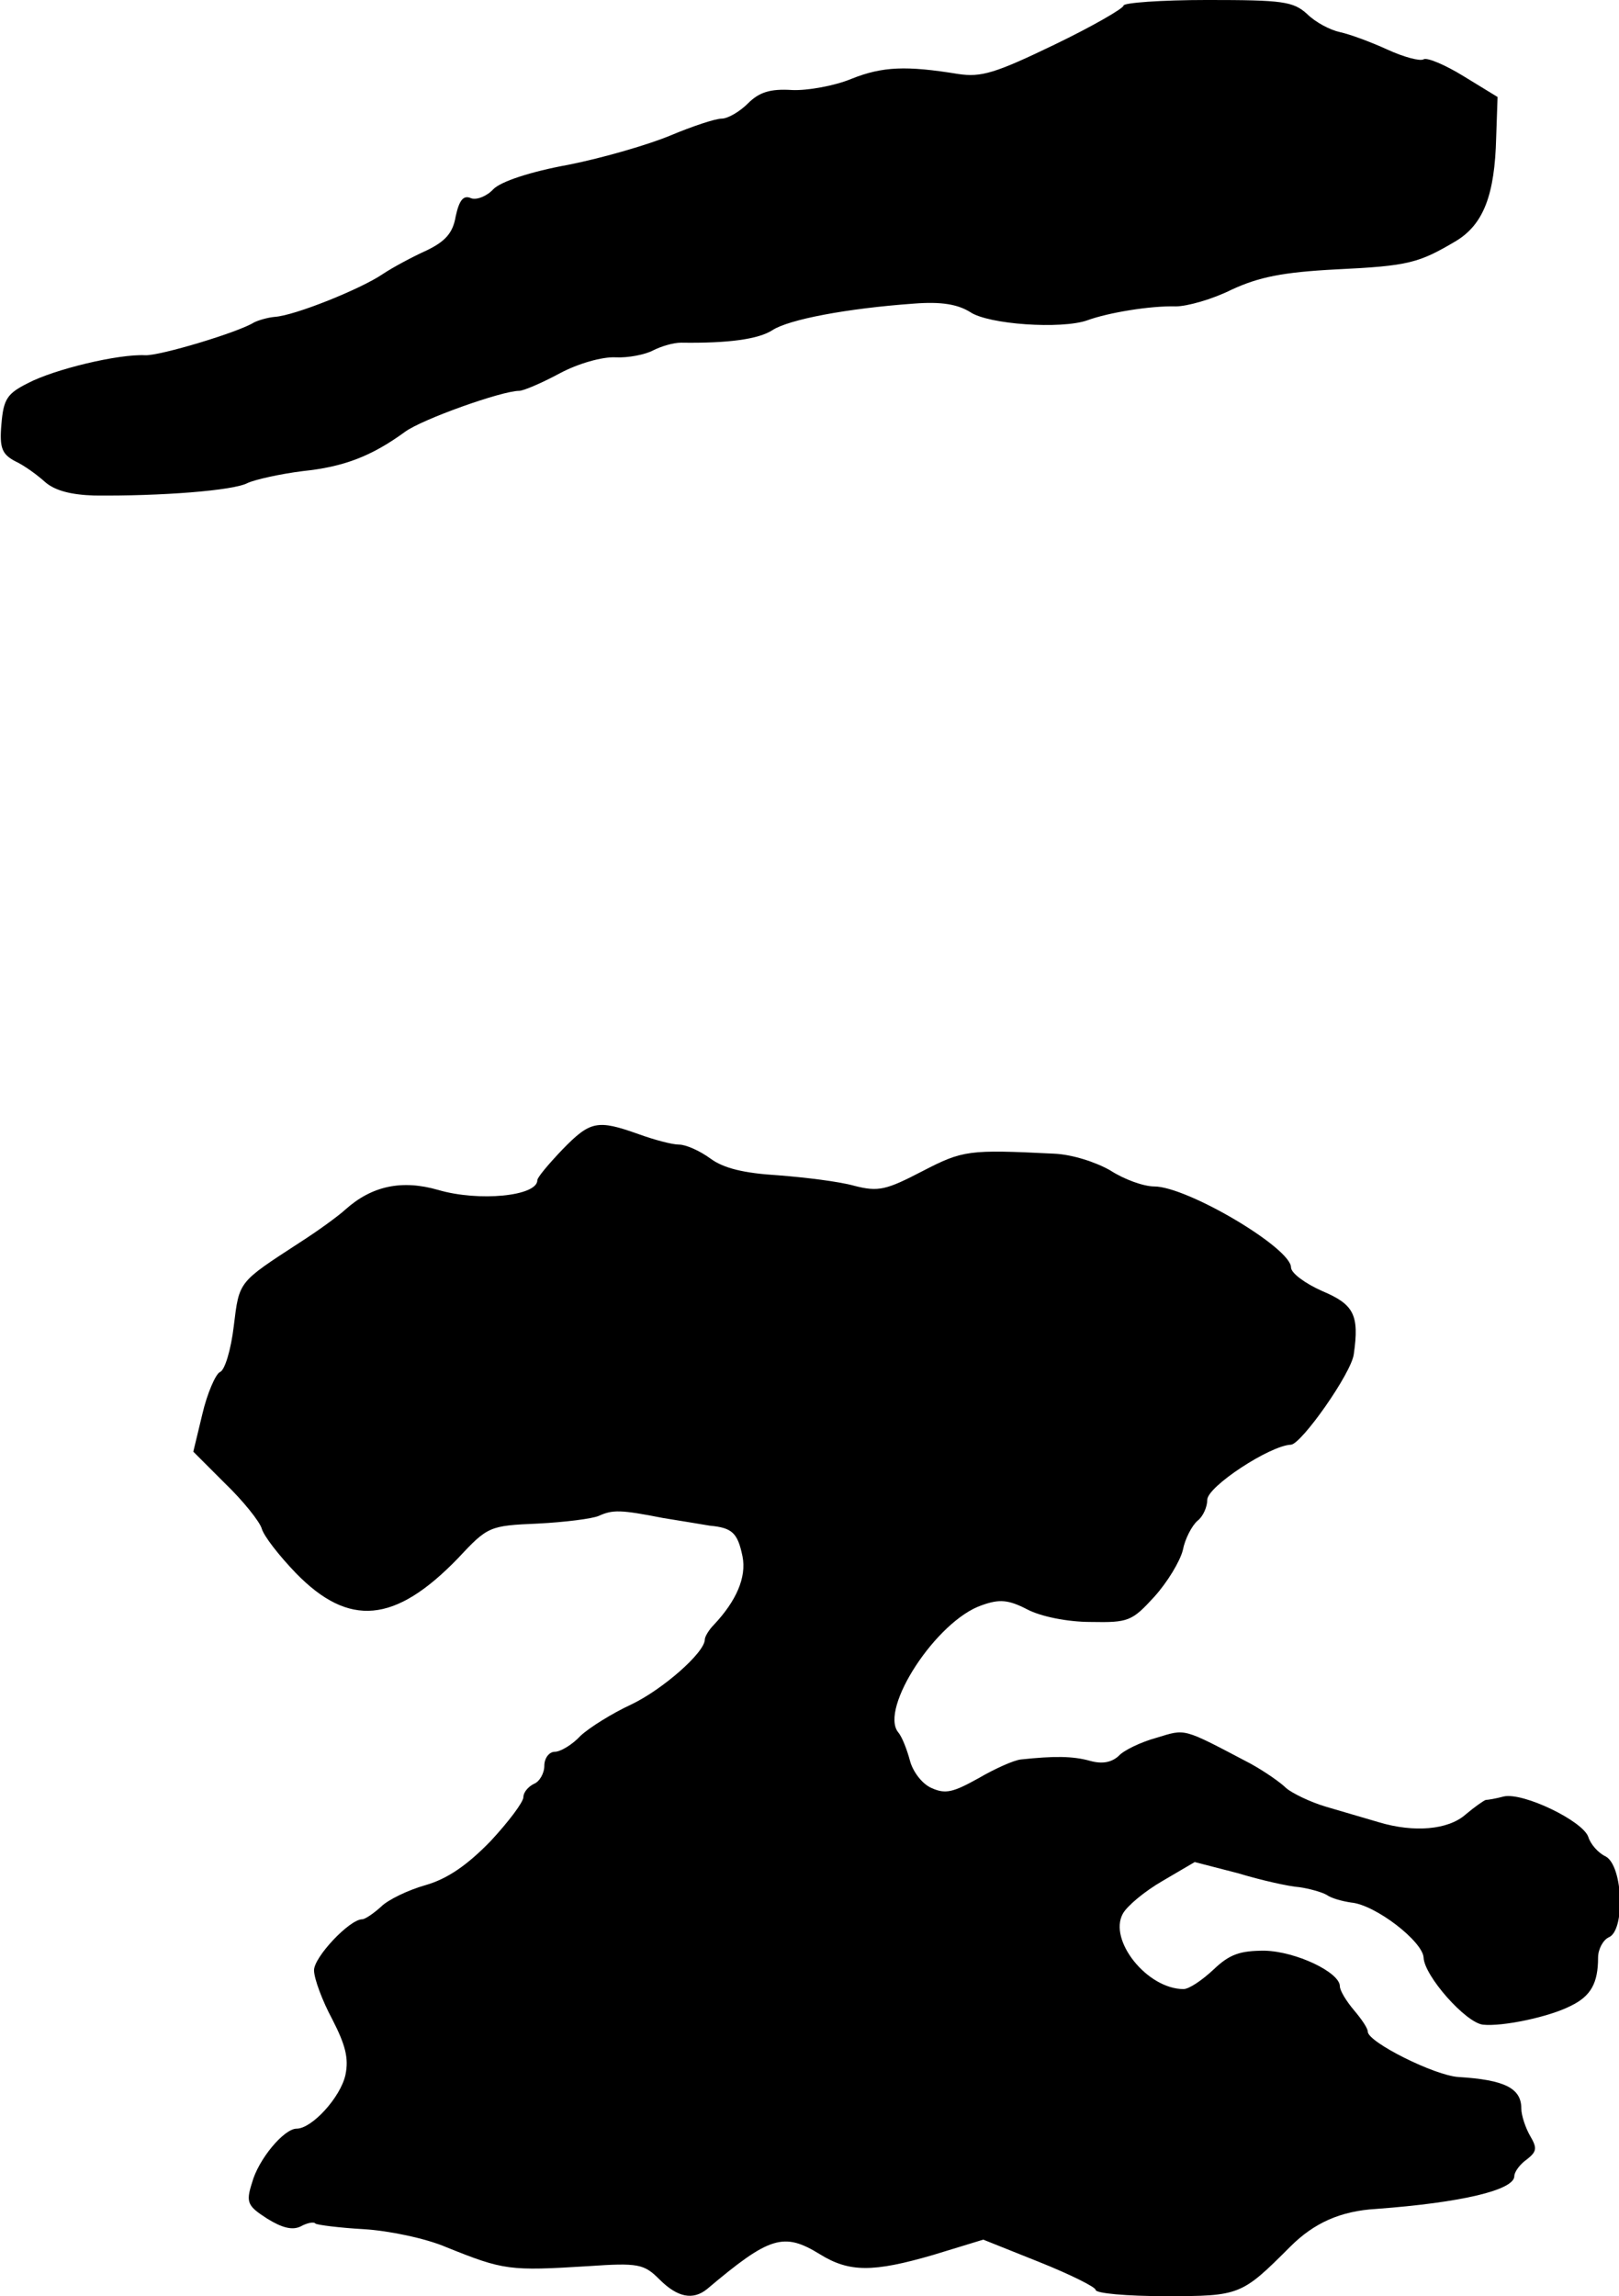 <?xml version="1.0" standalone="no"?>
<!DOCTYPE svg PUBLIC "-//W3C//DTD SVG 20010904//EN"
 "http://www.w3.org/TR/2001/REC-SVG-20010904/DTD/svg10.dtd">
<svg version="1.0" xmlns="http://www.w3.org/2000/svg"
 width="232pt" height="329pt" viewBox="0 0 232 329"
 preserveAspectRatio="xMidYMid meet">
<g transform="translate(0,329) scale(0.1,-0.1)"
fill="#000000" stroke="none">
<path d="M1610 3282 c0 -4 -45 -30 -99 -56 -85 -41 -105 -47 -138 -42 -74 12
-108 11 -153 -7 -24 -10 -63 -17 -85 -16 -31 2 -47 -3 -63 -19 -12 -12 -29
-22 -38 -22 -9 0 -42 -11 -73 -24 -31 -13 -96 -32 -146 -42 -55 -10 -97 -24
-108 -35 -9 -10 -24 -16 -32 -13 -11 5 -17 -3 -22 -26 -4 -24 -15 -36 -42 -49
-20 -9 -48 -24 -63 -34 -31 -21 -125 -59 -154 -61 -11 -1 -24 -5 -30 -8 -22
-14 -135 -48 -156 -47 -38 2 -130 -20 -168 -40 -30 -15 -35 -23 -38 -59 -3
-34 1 -43 20 -53 13 -6 32 -20 43 -30 14 -12 37 -18 70 -19 95 -1 200 7 220
18 11 5 47 13 79 17 58 6 98 21 146 56 24 18 139 59 164 59 6 0 32 11 58 25
26 14 61 24 80 23 18 -1 43 4 54 10 12 6 29 11 40 11 68 -1 111 5 131 18 23
15 105 31 203 38 39 3 62 -1 80 -12 26 -18 131 -25 168 -12 30 11 90 21 127
20 16 0 52 10 80 24 39 18 73 25 150 29 104 5 118 9 172 41 39 24 55 66 57
148 l2 58 -49 30 c-26 16 -52 27 -57 24 -5 -3 -28 3 -52 14 -24 11 -54 22 -68
25 -14 3 -35 14 -47 26 -20 18 -35 20 -143 20 -66 0 -120 -4 -120 -8z"/>
<path d="M806 1643 c-20 -21 -36 -40 -36 -44 0 -23 -84 -31 -142 -14 -52 15
-95 6 -133 -28 -11 -10 -40 -31 -65 -47 -89 -58 -87 -55 -95 -120 -4 -34 -13
-64 -20 -66 -6 -3 -18 -30 -25 -60 l-13 -54 46 -46 c25 -24 49 -54 52 -64 3
-11 25 -39 49 -64 76 -78 142 -72 232 21 43 46 45 47 115 50 39 2 78 7 87 11
20 9 31 9 92 -3 25 -4 55 -9 67 -11 32 -3 40 -10 47 -44 6 -30 -9 -64 -41 -98
-7 -7 -13 -17 -13 -21 0 -19 -61 -72 -105 -93 -28 -13 -60 -33 -73 -45 -12
-13 -29 -23 -37 -23 -8 0 -15 -9 -15 -20 0 -11 -7 -23 -15 -26 -8 -4 -15 -12
-15 -19 0 -7 -21 -35 -47 -63 -34 -35 -62 -54 -93 -63 -25 -7 -54 -21 -64 -31
-11 -10 -23 -18 -27 -18 -18 0 -69 -54 -69 -73 0 -12 12 -44 26 -70 19 -37 24
-56 19 -80 -7 -32 -48 -77 -70 -77 -18 0 -55 -44 -64 -78 -9 -28 -6 -33 22
-51 21 -13 36 -17 48 -11 9 5 19 7 21 4 3 -2 34 -6 69 -8 35 -2 89 -13 119
-26 82 -33 90 -34 203 -27 72 5 80 3 102 -19 26 -26 48 -30 68 -14 90 76 110
82 162 50 42 -26 76 -26 162 -1 l72 22 80 -32 c45 -18 81 -36 81 -40 0 -5 45
-9 100 -9 107 0 109 1 179 71 34 34 72 51 123 54 122 9 198 27 198 47 0 6 8
17 18 24 14 11 15 16 5 33 -7 12 -13 30 -13 40 0 29 -24 41 -90 45 -34 2 -130
50 -130 65 0 5 -9 18 -20 31 -11 13 -20 28 -20 34 0 20 -63 50 -108 51 -35 0
-50 -5 -73 -27 -16 -15 -35 -28 -43 -28 -52 0 -108 70 -87 108 6 11 31 32 57
47 l46 27 62 -16 c33 -10 73 -19 88 -20 14 -2 32 -7 39 -11 7 -5 22 -9 35 -11
35 -3 103 -56 104 -79 1 -26 60 -93 85 -96 28 -3 95 11 126 27 29 14 39 33 39
69 0 12 7 25 15 29 24 9 21 102 -4 116 -11 5 -22 18 -25 28 -8 23 -93 64 -121
58 -11 -3 -23 -5 -26 -5 -3 -1 -16 -10 -29 -21 -25 -22 -74 -26 -124 -11 -17
5 -51 15 -75 22 -24 7 -50 20 -58 27 -8 8 -31 24 -51 35 -99 52 -92 50 -135
37 -22 -6 -47 -18 -54 -26 -10 -9 -23 -12 -41 -7 -25 7 -52 7 -99 2 -10 -1
-37 -13 -61 -27 -36 -20 -47 -23 -67 -14 -14 6 -27 24 -31 39 -4 15 -11 34
-17 41 -27 34 55 160 120 182 25 9 38 8 65 -6 19 -10 57 -18 91 -18 54 -1 59
1 91 36 19 21 37 51 41 67 3 16 13 35 21 42 8 6 14 20 14 30 0 19 90 78 120
79 15 1 87 103 90 130 8 56 0 71 -45 90 -25 11 -45 26 -45 34 0 28 -149 116
-196 116 -15 0 -43 10 -63 23 -21 12 -55 23 -81 24 -122 6 -130 5 -188 -25
-52 -27 -63 -30 -98 -21 -21 6 -70 12 -109 15 -49 3 -78 10 -97 24 -15 11 -35
20 -45 20 -10 0 -36 7 -58 15 -59 21 -69 19 -109 -22z"/>
</g>
</svg>
